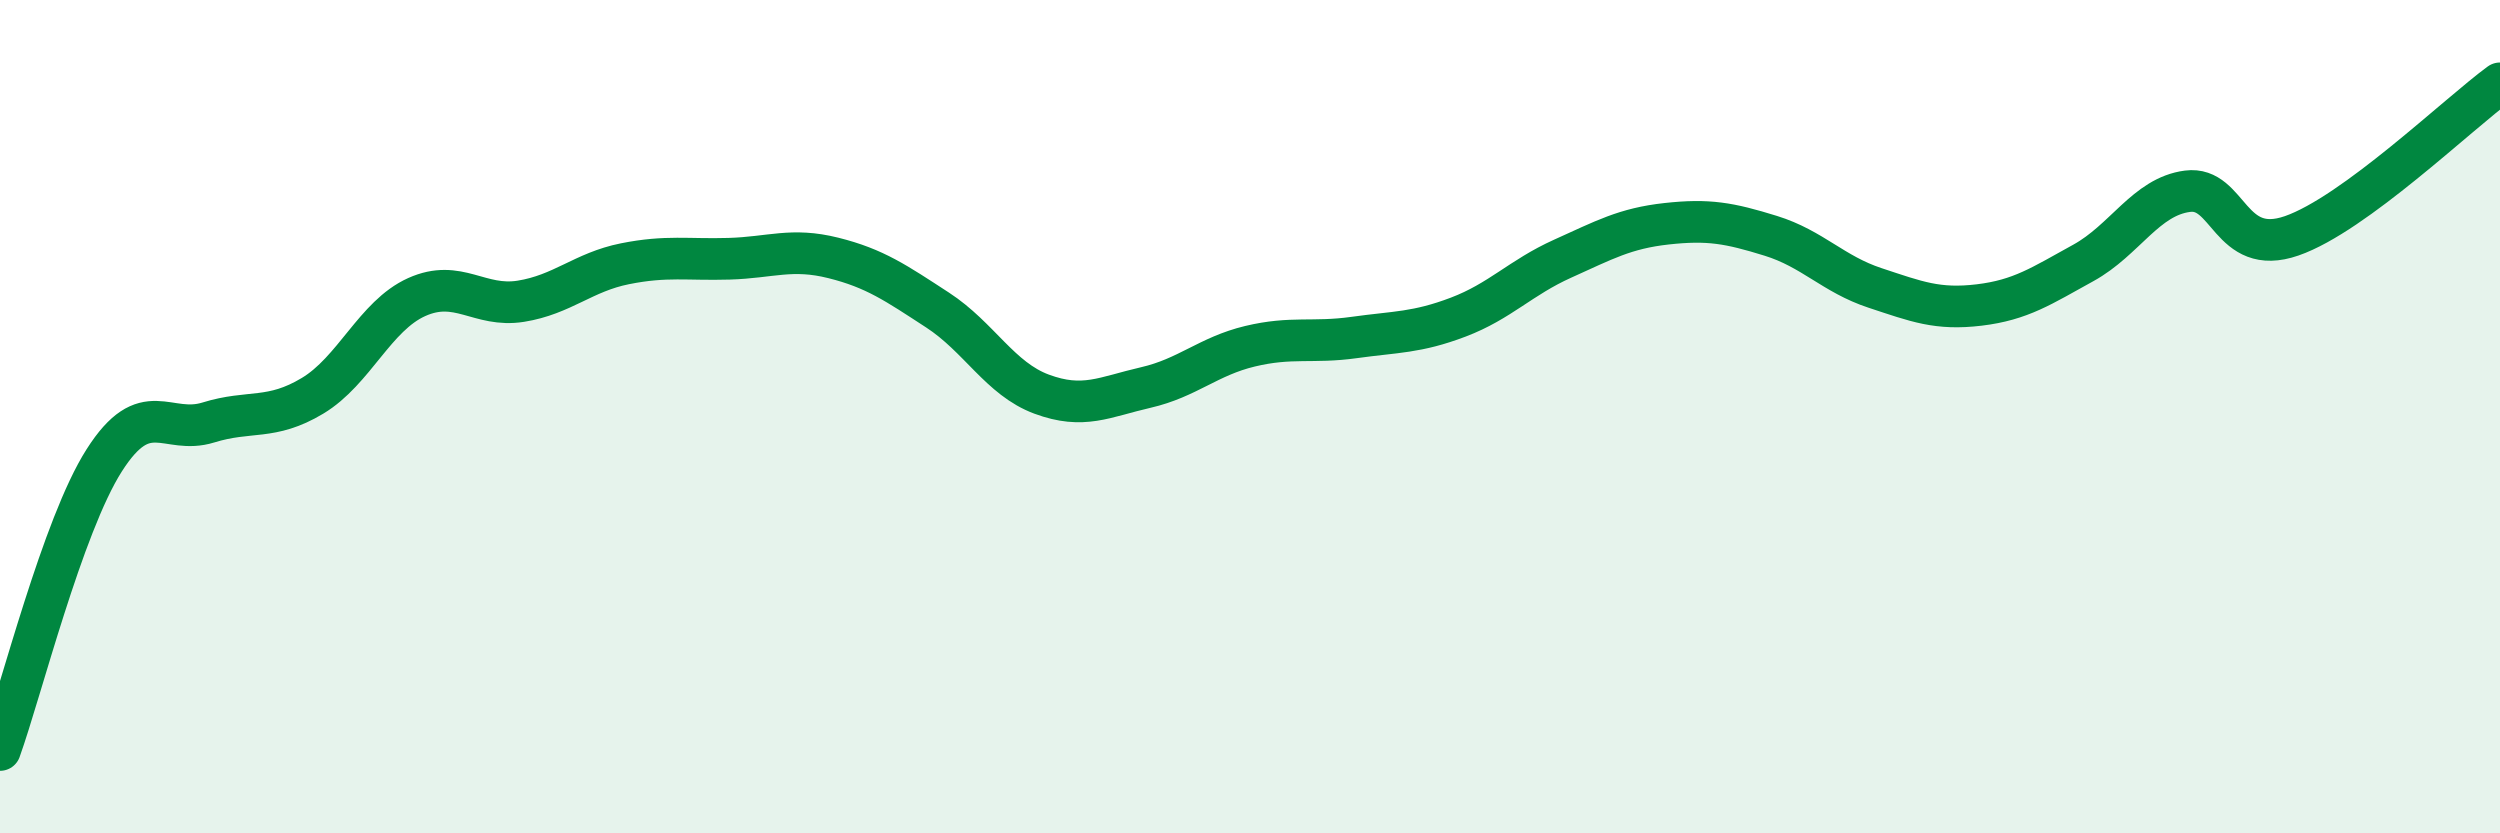 
    <svg width="60" height="20" viewBox="0 0 60 20" xmlns="http://www.w3.org/2000/svg">
      <path
        d="M 0,18 C 0.5,16.61 1.5,12.62 2.5,11.05 C 3.5,9.48 4,10.45 5,10.14 C 6,9.83 6.5,10.1 7.5,9.5 C 8.5,8.9 9,7.58 10,7.13 C 11,6.68 11.5,7.39 12.5,7.23 C 13.5,7.07 14,6.53 15,6.33 C 16,6.13 16.5,6.24 17.5,6.21 C 18.5,6.18 19,5.94 20,6.19 C 21,6.44 21.5,6.79 22.5,7.44 C 23.5,8.09 24,9.09 25,9.46 C 26,9.83 26.5,9.53 27.5,9.3 C 28.5,9.07 29,8.55 30,8.31 C 31,8.07 31.5,8.24 32.5,8.1 C 33.5,7.96 34,7.99 35,7.61 C 36,7.23 36.5,6.66 37.5,6.21 C 38.5,5.76 39,5.48 40,5.37 C 41,5.26 41.5,5.35 42.5,5.66 C 43.5,5.97 44,6.58 45,6.91 C 46,7.24 46.5,7.44 47.5,7.32 C 48.5,7.2 49,6.86 50,6.31 C 51,5.76 51.5,4.72 52.5,4.59 C 53.5,4.46 53.5,6.18 55,5.66 C 56.5,5.14 59,2.73 60,2L60 20L0 20Z"
        fill="#008740"
        opacity="0.1"
        stroke-linecap="round"
        stroke-linejoin="round"
      />
      <path
        d="M 0,18 C 0.5,16.61 1.5,12.62 2.5,11.05 C 3.5,9.48 4,10.45 5,10.14 C 6,9.83 6.5,10.1 7.5,9.5 C 8.5,8.9 9,7.58 10,7.13 C 11,6.68 11.5,7.39 12.5,7.23 C 13.5,7.07 14,6.53 15,6.33 C 16,6.13 16.5,6.24 17.5,6.21 C 18.5,6.18 19,5.94 20,6.19 C 21,6.44 21.5,6.79 22.5,7.44 C 23.5,8.09 24,9.09 25,9.46 C 26,9.83 26.5,9.53 27.5,9.3 C 28.5,9.07 29,8.55 30,8.31 C 31,8.07 31.5,8.24 32.5,8.1 C 33.5,7.96 34,7.99 35,7.61 C 36,7.23 36.5,6.66 37.5,6.21 C 38.5,5.76 39,5.48 40,5.37 C 41,5.26 41.5,5.35 42.5,5.66 C 43.5,5.97 44,6.58 45,6.91 C 46,7.24 46.5,7.44 47.5,7.32 C 48.5,7.2 49,6.86 50,6.31 C 51,5.76 51.5,4.72 52.5,4.59 C 53.5,4.46 53.5,6.18 55,5.66 C 56.5,5.14 59,2.73 60,2"
        stroke="#008740"
        stroke-width="1"
        fill="none"
        stroke-linecap="round"
        stroke-linejoin="round"
      />
    </svg>
  
